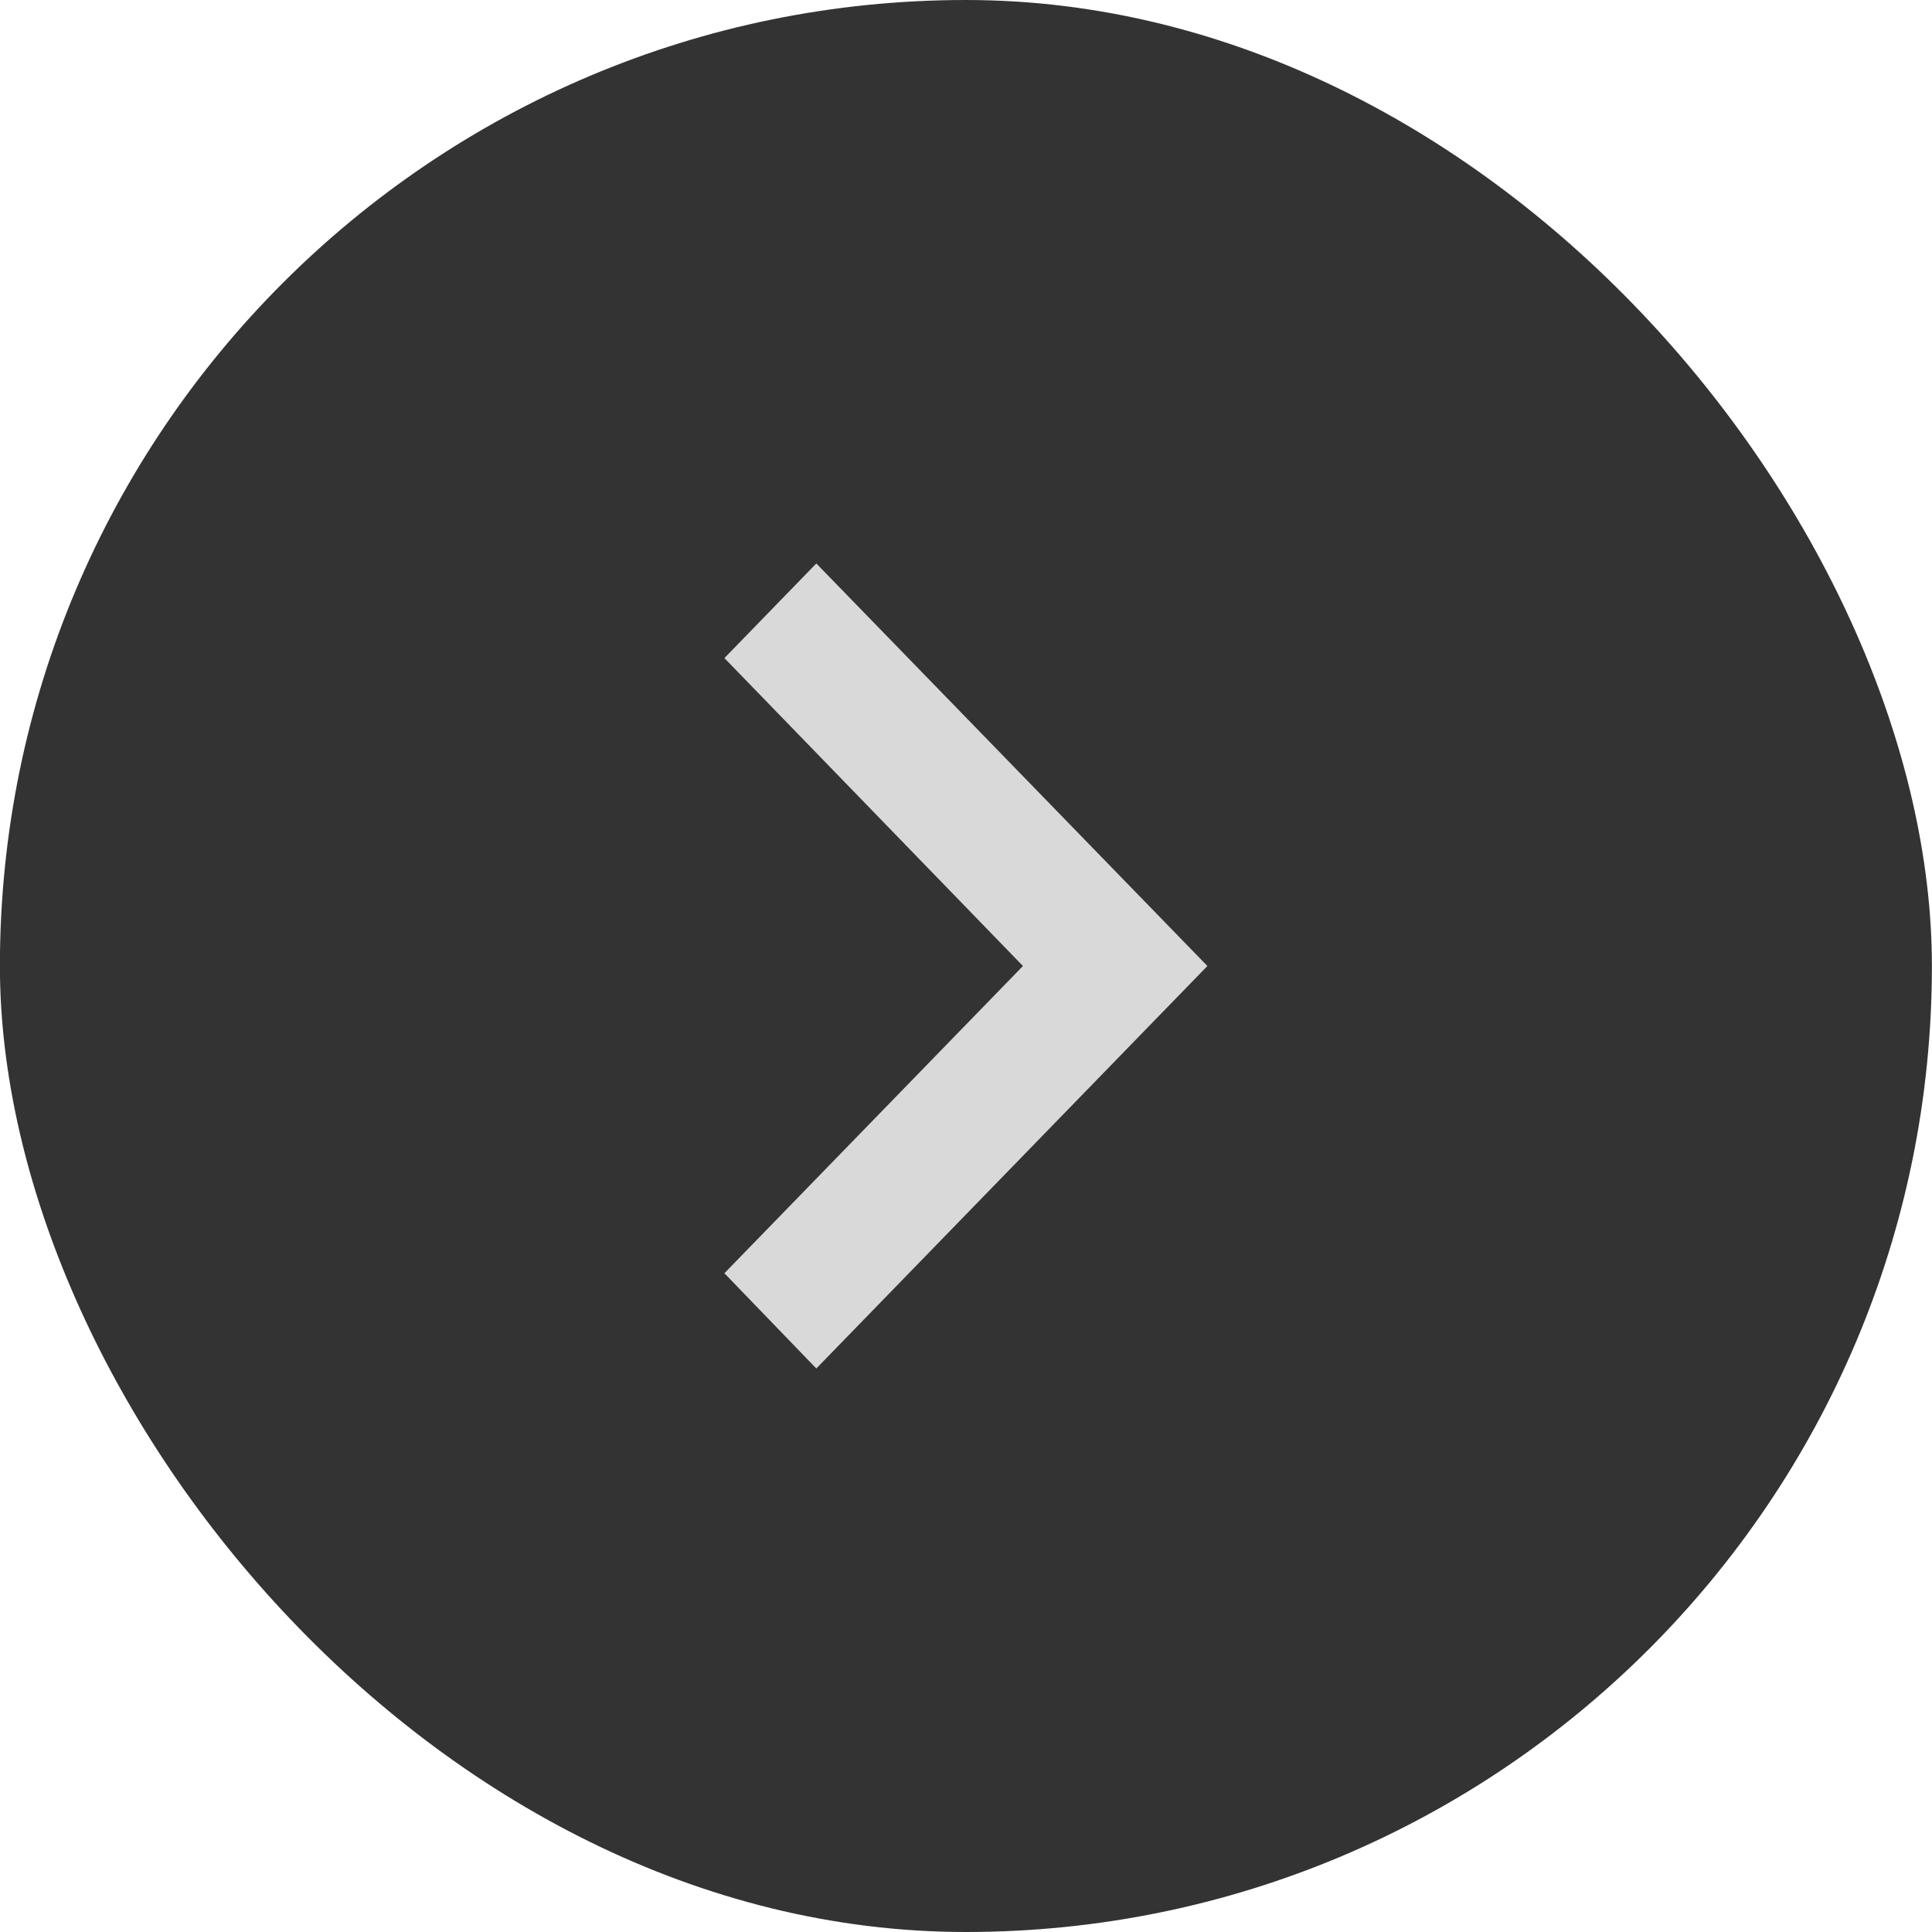 <svg width="40" height="40" viewBox="0 0 40 40" fill="none" xmlns="http://www.w3.org/2000/svg">
<rect x="-0.002" width="40" height="40" rx="20" fill="#333333"/>
<path d="M14.998 26.361L21.179 20L14.998 13.625L16.901 11.666L24.998 20L16.901 28.333L14.998 26.361Z" fill="#D9D9D9"/>
</svg>

